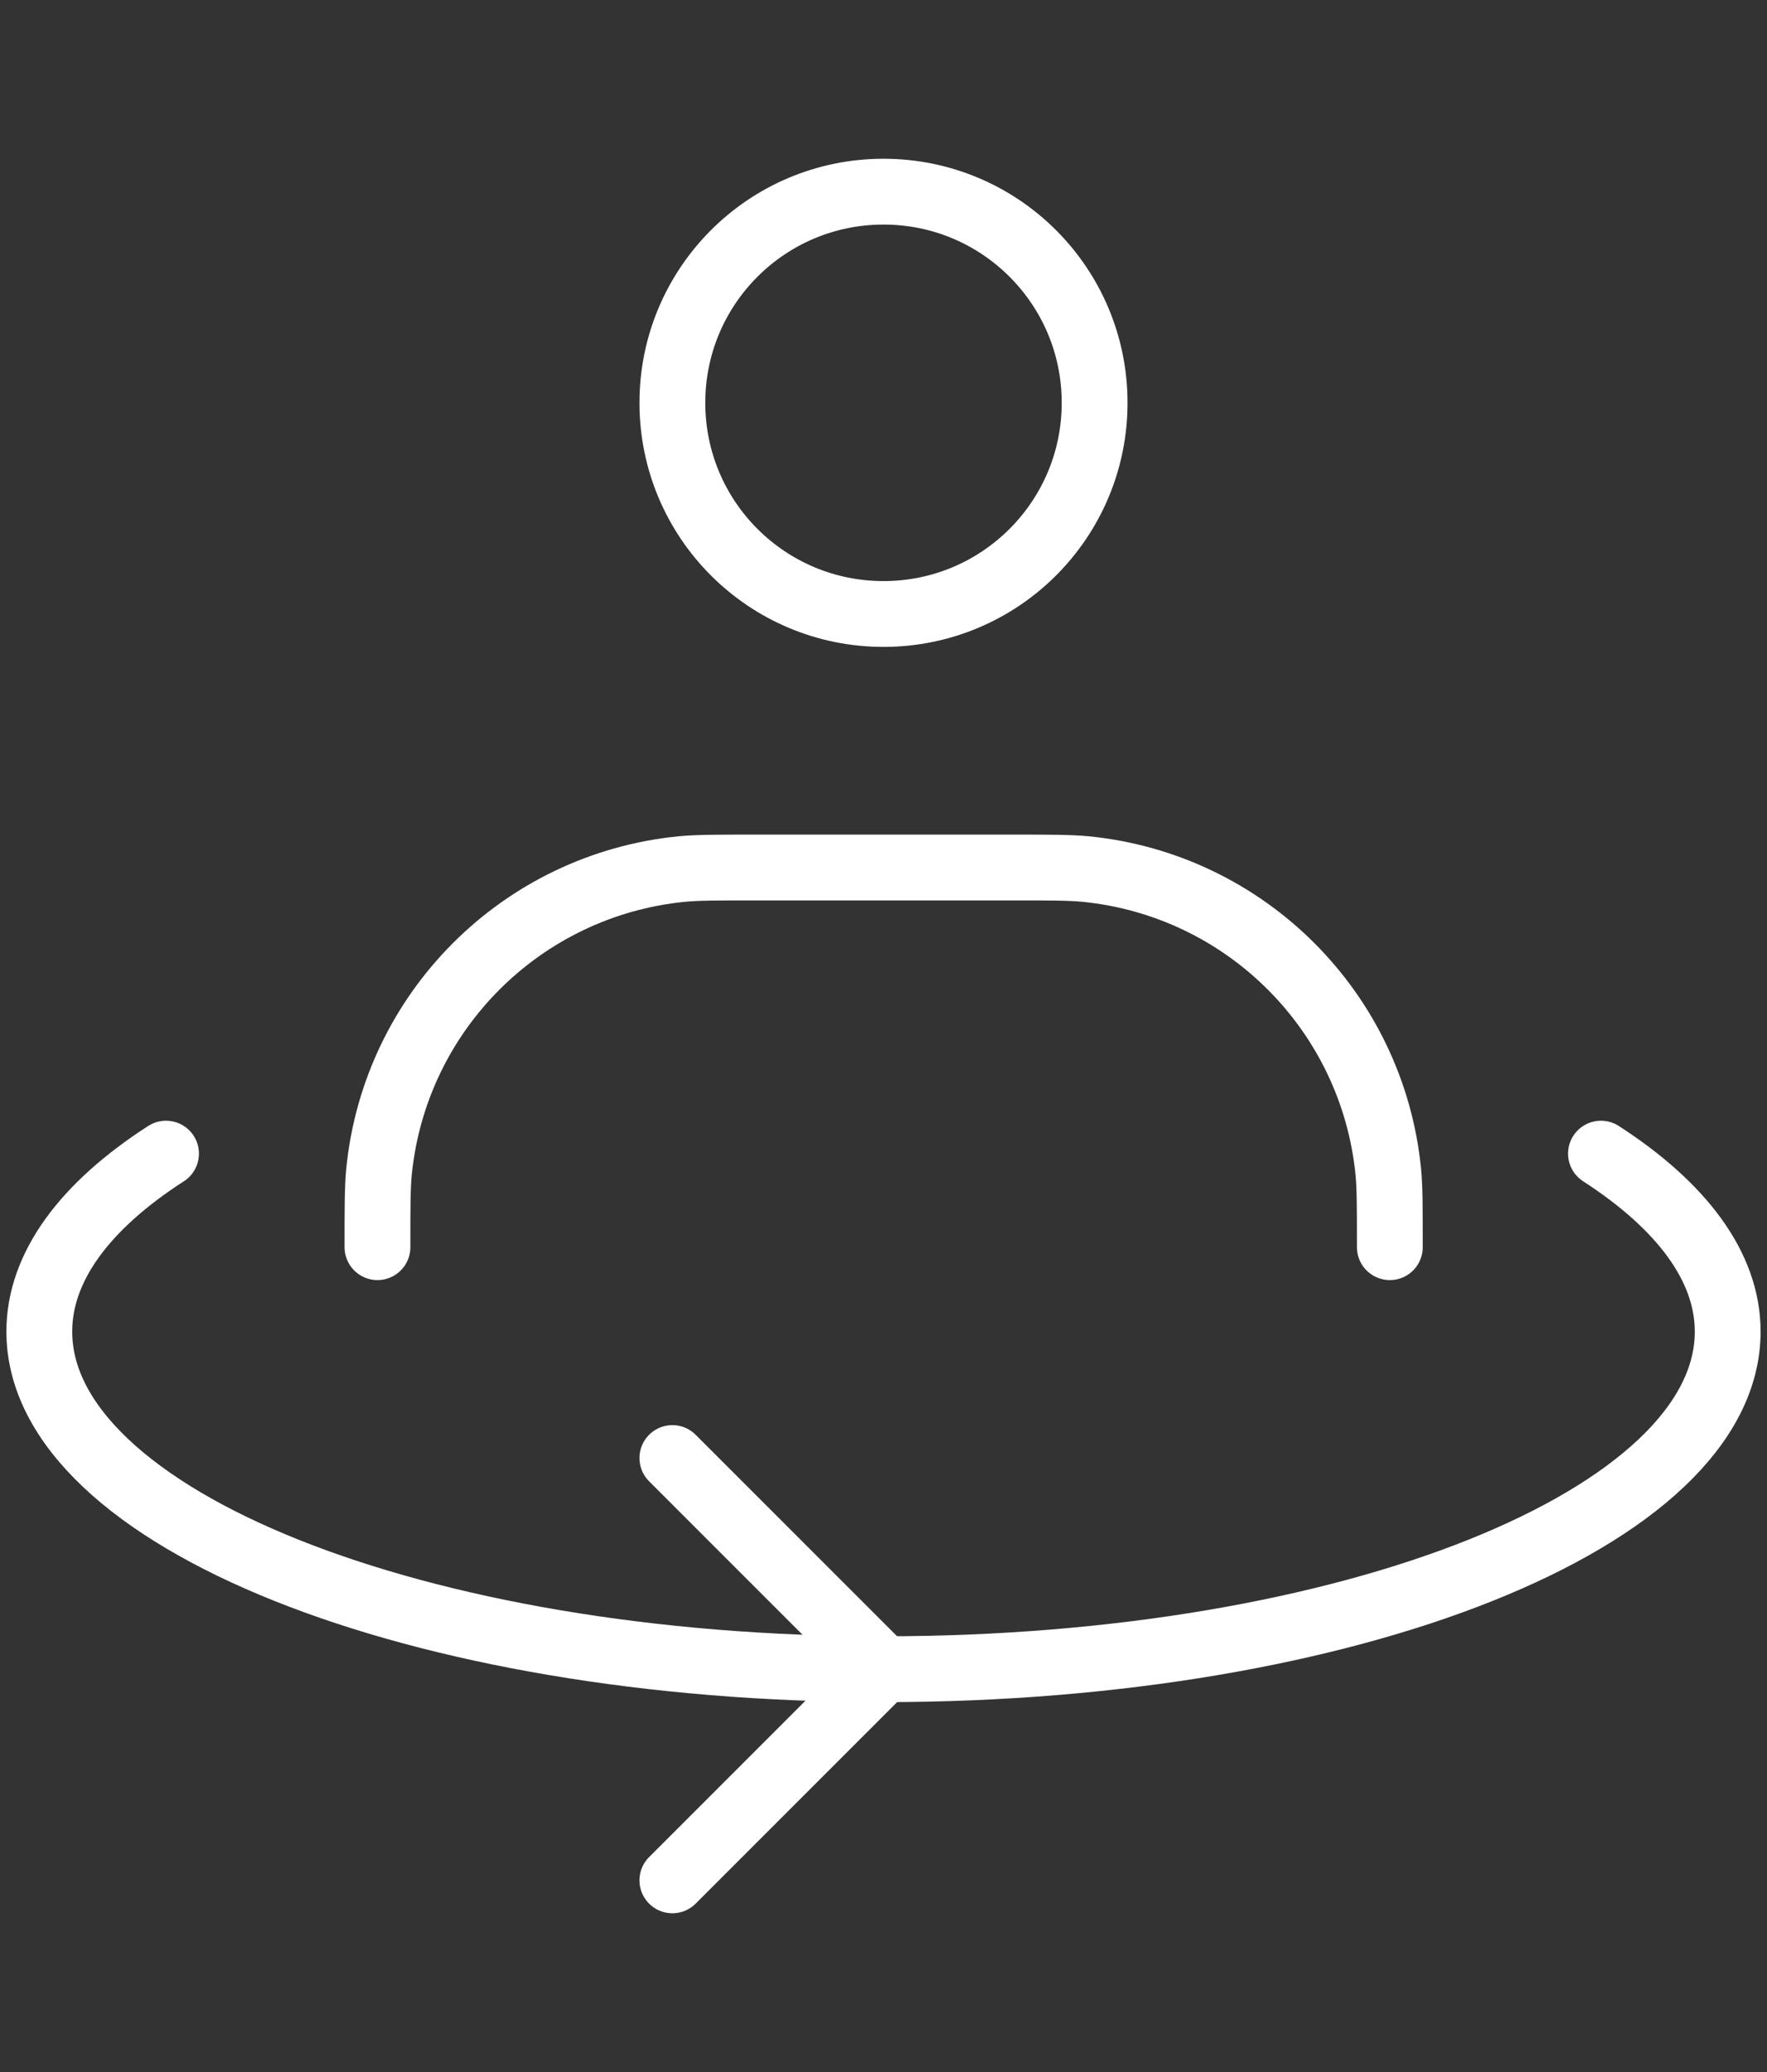<svg id="_レイヤー_2" data-name="レイヤー 2" xmlns="http://www.w3.org/2000/svg" viewBox="0 0 58 68"><rect x="0" y="0" width="58" height="68" fill="#333333" stroke="none"/><defs><clipPath id="clippath"><path fill="none" stroke-width="0" d="M0 0h58v68H0z"/></clipPath><style>.cls-3{fill:none;stroke:#fff;stroke-linecap:round;stroke-miterlimit:10;stroke-width:2.16px}</style></defs><g clip-path="url(#clippath)" id="design"><path class="cls-3" d="M29 20.15c3.83 0 6.93-3.1 6.93-6.93S32.83 6.29 29 6.29s-6.93 3.1-6.93 6.93 3.1 6.93 6.93 6.93zm16.62 20.78c0-1.29 0-1.93-.05-2.47-.52-5.26-4.68-9.42-9.94-9.94-.54-.05-1.18-.05-2.47-.05h-8.31c-1.29 0-1.93 0-2.47.05-5.26.52-9.42 4.68-9.94 9.94-.05.54-.05 1.18-.05 2.47"/><path class="cls-3" d="M52.55 37.86c2.63 1.7 4.16 3.7 4.16 5.84 0 6.12-12.4 11.08-27.71 11.08S1.29 49.82 1.29 43.7c0-2.14 1.52-4.14 4.16-5.84"/><path class="cls-3" d="M22.07 47.85L29 54.78l-6.93 6.93"/></g></svg>